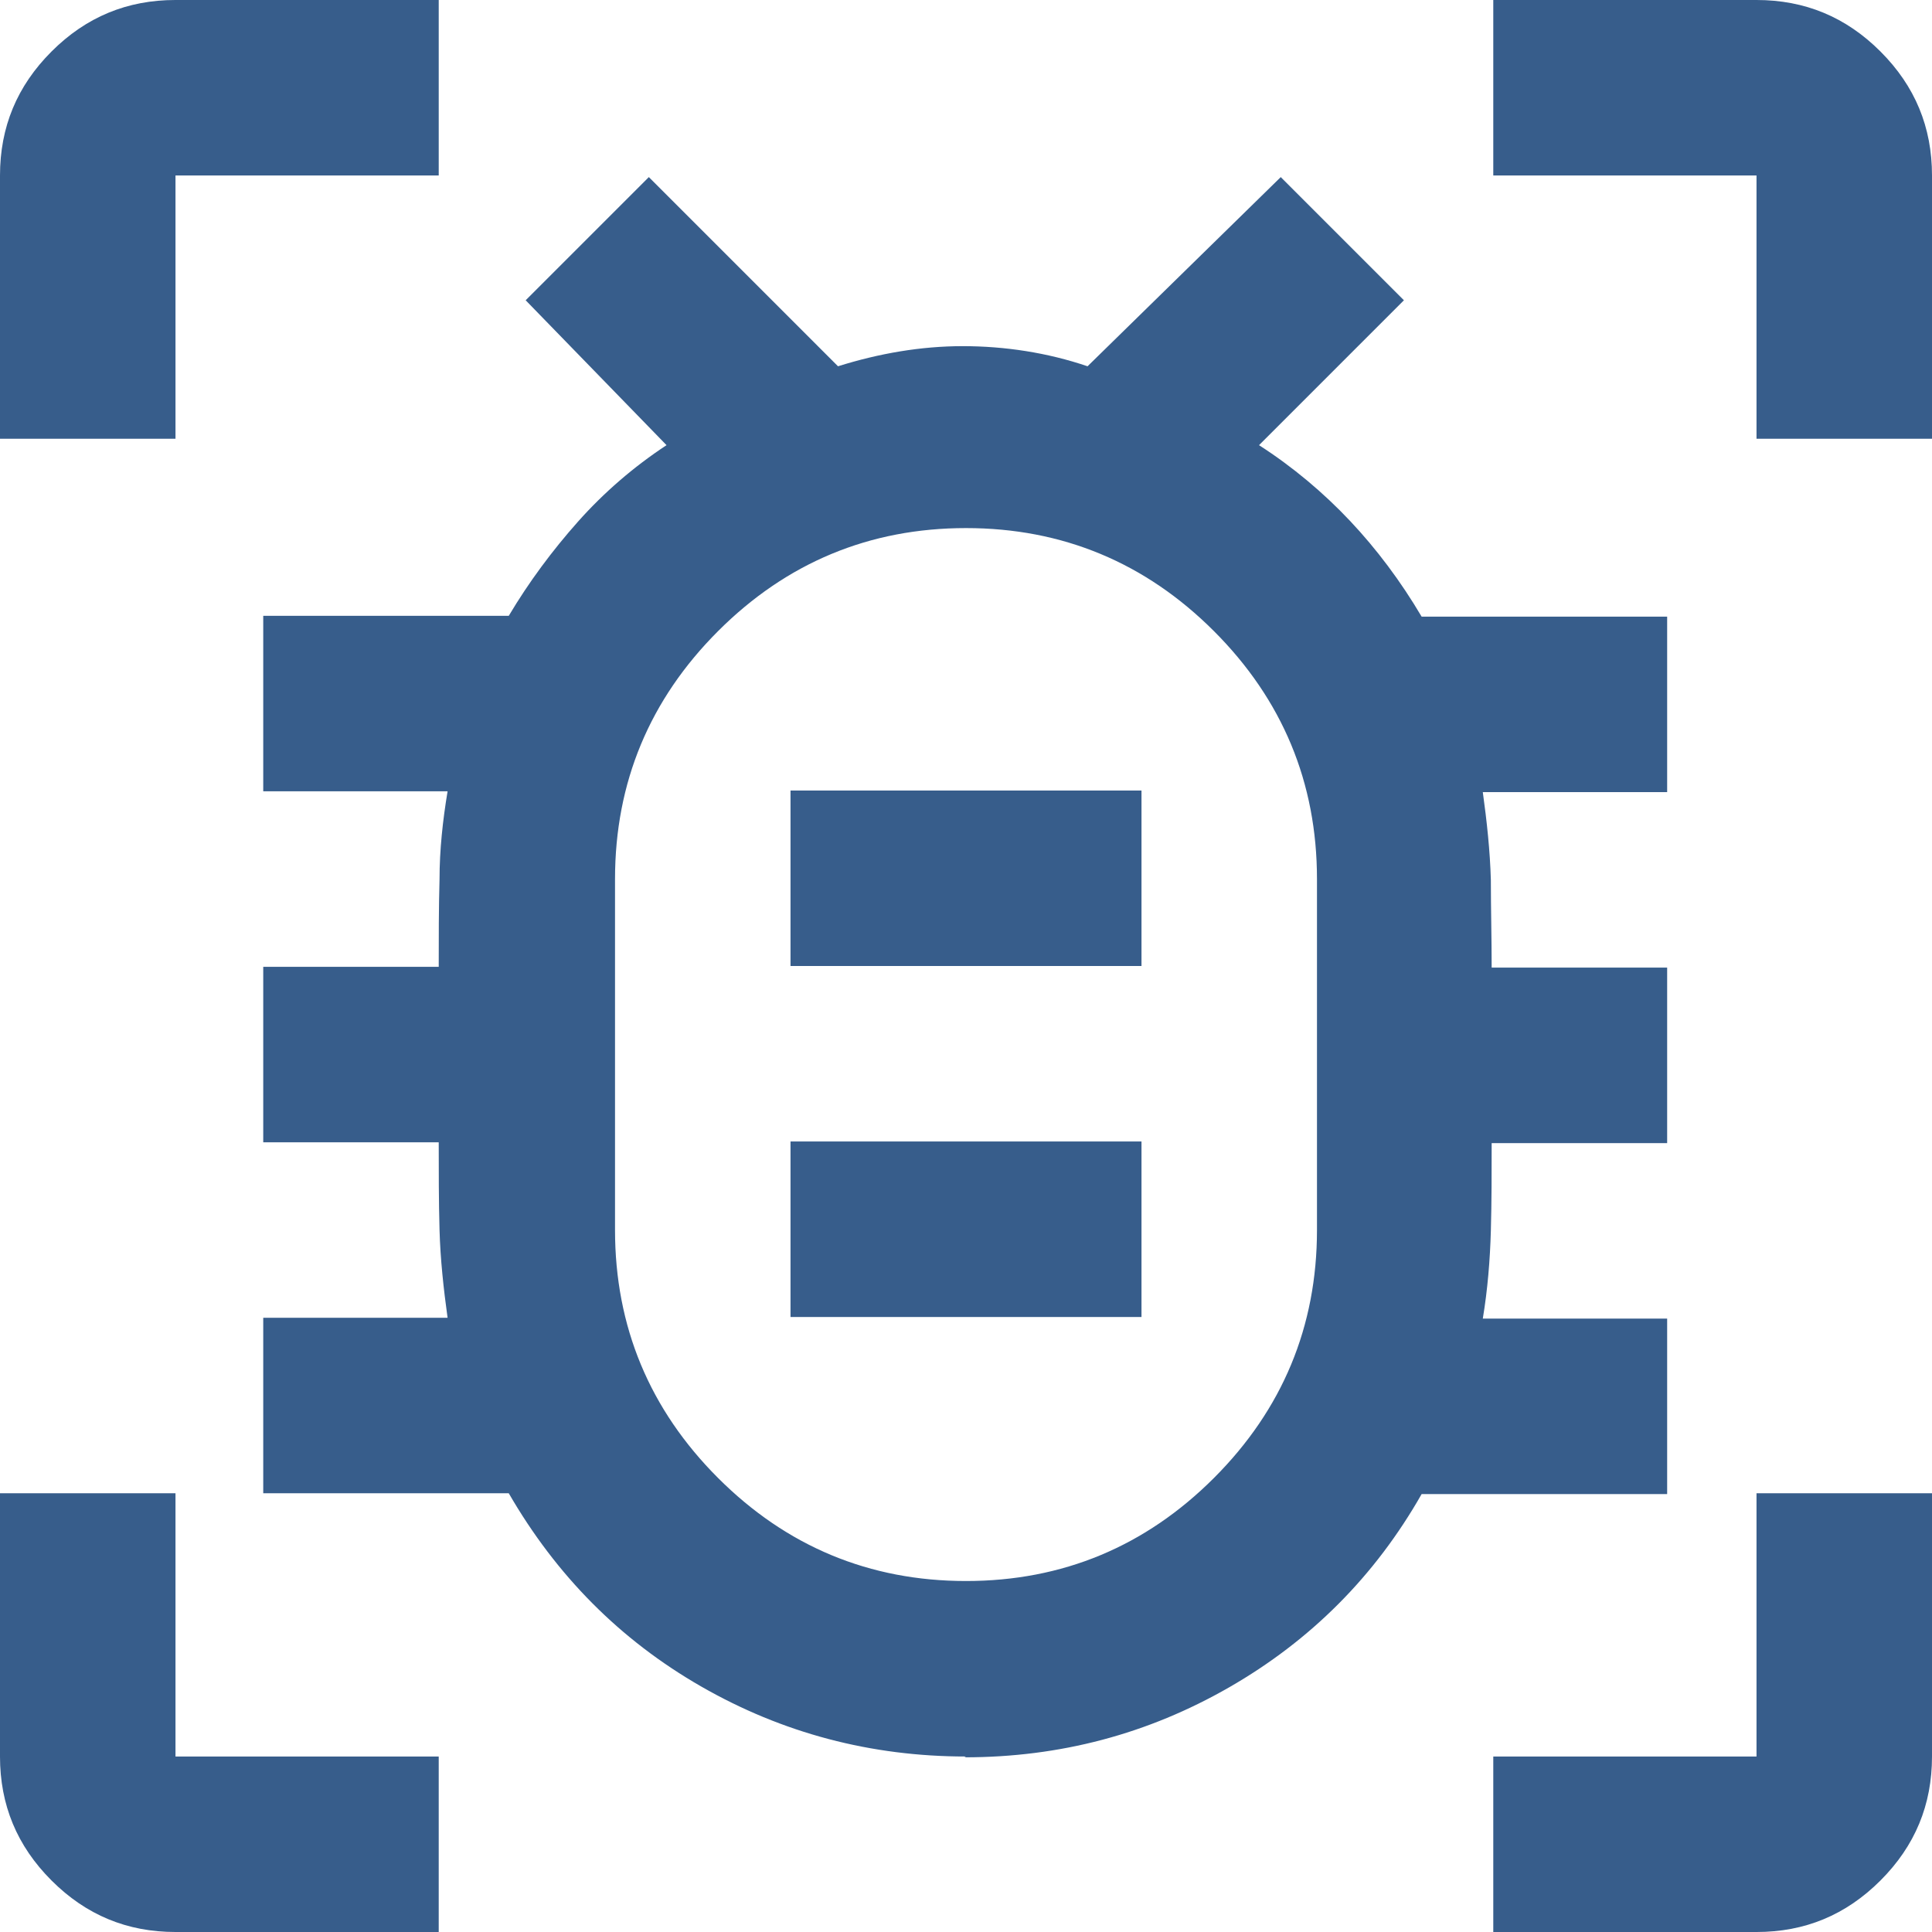 <?xml version="1.0" encoding="UTF-8"?><svg id="Layer_1" xmlns="http://www.w3.org/2000/svg" width="24" height="24" viewBox="0 0 24 24"><defs><style>.cls-1{fill:#375d8b;}</style></defs><path class="cls-1" d="M12,19.64c1.2,0,2.23-.43,3.08-1.28.85-.85,1.28-1.88,1.28-3.08v-4.36c0-1.2-.43-2.23-1.28-3.08s-1.88-1.28-3.08-1.28-2.23.43-3.08,1.28-1.28,1.88-1.28,3.08v4.36c0,1.2.43,2.23,1.28,3.08.85.85,1.88,1.28,3.08,1.28ZM9.82,16.36h4.36v-2.18h-4.36v2.18ZM9.82,12h4.36v-2.18h-4.36v2.18ZM12,21.82c-1.18,0-2.28-.29-3.29-.87s-1.8-1.38-2.39-2.4h-3.05v-2.18h2.29c-.05-.36-.09-.73-.1-1.09s-.01-.73-.01-1.09h-2.18v-2.18h2.18c0-.36,0-.73.01-1.09,0-.36.04-.73.1-1.09h-2.29v-2.18h3.05c.25-.42.54-.81.86-1.17s.69-.68,1.1-.95l-1.75-1.8,1.53-1.53,2.35,2.35c.51-.16,1.03-.25,1.55-.25s1.05.08,1.55.25l2.4-2.35,1.53,1.53-1.8,1.8c.42.27.8.59,1.13.94s.63.75.89,1.19h3.05v2.18h-2.29c.05.36.09.73.1,1.09,0,.36.01.73.01,1.09h2.18v2.18h-2.18c0,.36,0,.73-.01,1.09s-.04.73-.1,1.09h2.29v2.18h-3.05c-.58,1.02-1.38,1.82-2.39,2.4s-2.1.87-3.29.87ZM0,5.45v-3.27c0-.6.21-1.11.64-1.54.43-.43.94-.64,1.54-.64h3.27v2.18h-3.27v3.27H0ZM5.45,24h-3.27c-.6,0-1.11-.21-1.54-.64-.43-.43-.64-.94-.64-1.54v-3.27h2.18v3.27h3.27v2.18ZM18.55,24v-2.18h3.27v-3.27h2.18v3.27c0,.6-.21,1.11-.64,1.54-.43.43-.94.64-1.54.64h-3.27ZM21.82,5.45v-3.27h-3.27V0h3.27c.6,0,1.11.21,1.54.64s.64.94.64,1.54v3.27h-2.18Z"/></svg>